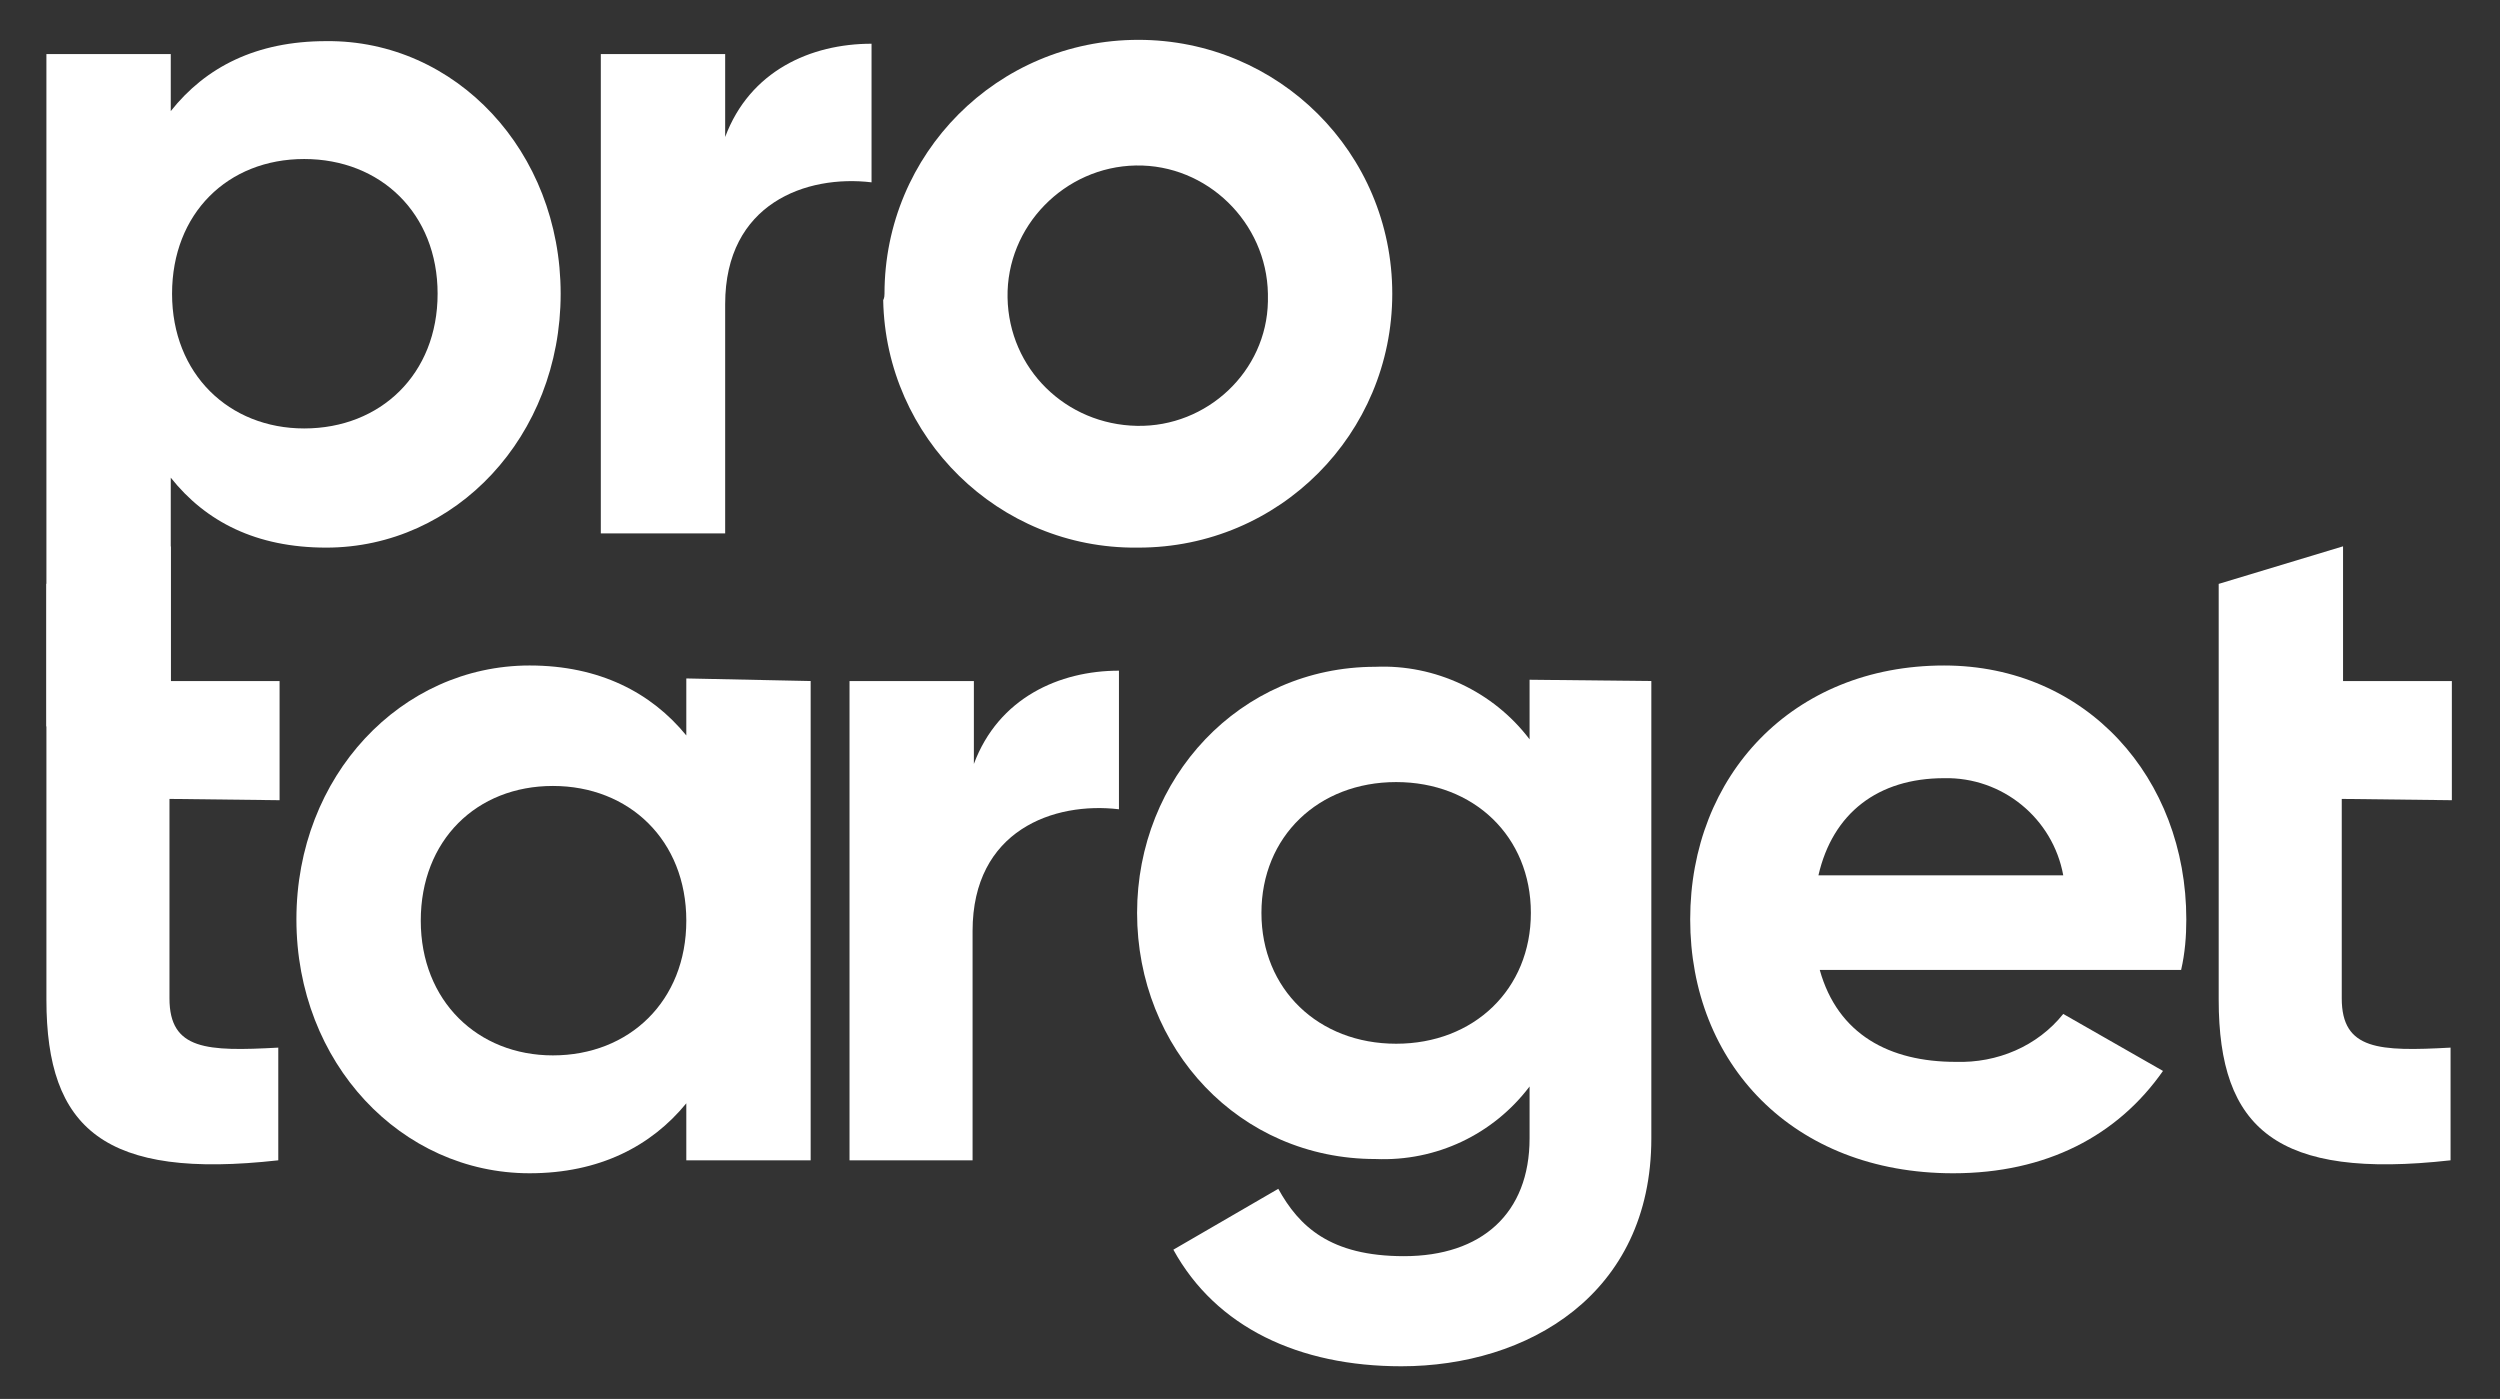 <?xml version="1.0" encoding="utf-8"?>
<!-- Generator: Adobe Illustrator 25.0.1, SVG Export Plug-In . SVG Version: 6.00 Build 0)  -->
<svg version="1.1" id="Layer_1" xmlns="http://www.w3.org/2000/svg" xmlns:xlink="http://www.w3.org/1999/xlink" x="0px" y="0px"
	 viewBox="0 0 193 108" style="enable-background:new 0 0 193 108;" xml:space="preserve">
<rect x="0" y="0" width="193" height="108" fill="#333333" stroke="none"/>
<style type="text/css">
	.st0{fill:#FFFFFF;}
</style>
<g id="Grupo_12" transform="translate(-814.417 -151.324)">
	<path id="Caminho_24" class="st0" d="M836,213.1v-9.2h-8.4v-10.4l-9.6,2.9v32.1c0,10,4.5,13.9,17.9,12.4v-8.7
		c-5.5,0.3-8.4,0.2-8.4-3.8v-15.4L836,213.1z"/>
	<path id="Caminho_25" class="st0" d="M973.7,218.9c-0.8-4.4-4.7-7.6-9.2-7.5c-5.1,0-8.6,2.7-9.7,7.5H973.7z M965.4,233.3
		c3.2,0.1,6.3-1.2,8.3-3.7l7.7,4.4c-3.5,5-9,7.9-16.2,7.9c-12.4,0-20.3-8.5-20.3-19.6s7.9-19.6,19.6-19.6c11,0,18.7,8.7,18.7,19.6
		c0,1.3-0.1,2.6-0.4,3.9h-27.9C956.3,231.2,960.3,233.3,965.4,233.3"/>
	<path id="Caminho_26" class="st0" d="M1003.7,213.1v-9.2h-8.4v-10.4l-9.6,2.9v32.1c0,10,4.5,13.9,17.9,12.4v-8.7
		c-5.5,0.3-8.4,0.2-8.4-3.8v-15.4L1003.7,213.1z"/>
	<path id="Caminho_27" class="st0" d="M912.3,174c-0.1-5.5-4.7-10-10.2-9.9c-5.5,0.1-10,4.7-9.9,10.2c0.1,5.5,4.5,9.8,10,9.9
		c5.4,0.1,10-4.2,10.1-9.6C912.3,174.4,912.3,174.2,912.3,174 M882.7,174c0-10.8,8.7-19.6,19.6-19.6c10.8,0,19.6,8.7,19.6,19.6
		c0,10.8-8.7,19.6-19.6,19.6c0,0-0.1,0-0.1,0c-10.7,0.1-19.4-8.5-19.6-19.1C882.7,174.3,882.7,174.1,882.7,174"/>
	<path id="Caminho_28" class="st0" d="M900.8,203.1v10.7c-5-0.6-11.3,1.6-11.3,9.4v17.7H880v-37h9.6v6.4
		C891.5,205.2,896.2,203.1,900.8,203.1"/>
	<path id="Caminho_29" class="st0" d="M867.4,222.4c0-6.2-4.4-10.4-10.3-10.4c-5.9,0-10.2,4.2-10.2,10.4s4.4,10.4,10.2,10.4
		C863,232.8,867.4,228.6,867.4,222.4 M877,203.9v37h-9.6v-4.4c-2.7,3.3-6.7,5.4-12.1,5.4c-9.9,0-18-8.5-18-19.6s8.1-19.6,18-19.6
		c5.4,0,9.4,2.1,12.1,5.4v-4.4L877,203.9z"/>
	<path id="Caminho_30" class="st0" d="M932.6,221.8c0-5.9-4.4-10.1-10.4-10.1s-10.4,4.2-10.4,10.1c0,5.9,4.4,10.1,10.4,10.1
		S932.6,227.7,932.6,221.8 M941.9,203.9v35.3c0,12.1-9.6,17.6-19.3,17.6c-7.9,0-14.3-3-17.6-9l8.1-4.7c1.6,2.9,4,5.2,9.7,5.2
		c6,0,9.7-3.3,9.7-9.1v-4c-2.8,3.7-7.2,5.8-11.9,5.6c-10.5,0-18.4-8.5-18.4-19c0-10.4,7.9-19,18.4-19c4.6-0.2,9.1,1.9,11.9,5.6v-4.6
		L941.9,203.9z"/>
	<path id="Caminho_31" class="st0" d="M848.2,174c0-6.2-4.4-10.4-10.3-10.4c-5.9,0-10.2,4.2-10.2,10.4s4.4,10.4,10.2,10.4
		C843.8,184.4,848.2,180.2,848.2,174 M857.7,174c0,11-8.1,19.6-18.1,19.6c-5.4,0-9.3-2-12-5.4v19.2h-9.6v-51.9h9.6v4.4
		c2.7-3.4,6.6-5.4,12-5.4C849.6,154.4,857.7,163,857.7,174"/>
	<path id="Caminho_32" class="st0" d="M881.7,154.7v10.7c-5-0.6-11.3,1.6-11.3,9.4v17.7h-9.6v-37h9.6v6.4
		C872.3,156.8,877,154.7,881.7,154.7"/>
</g>
</svg>
